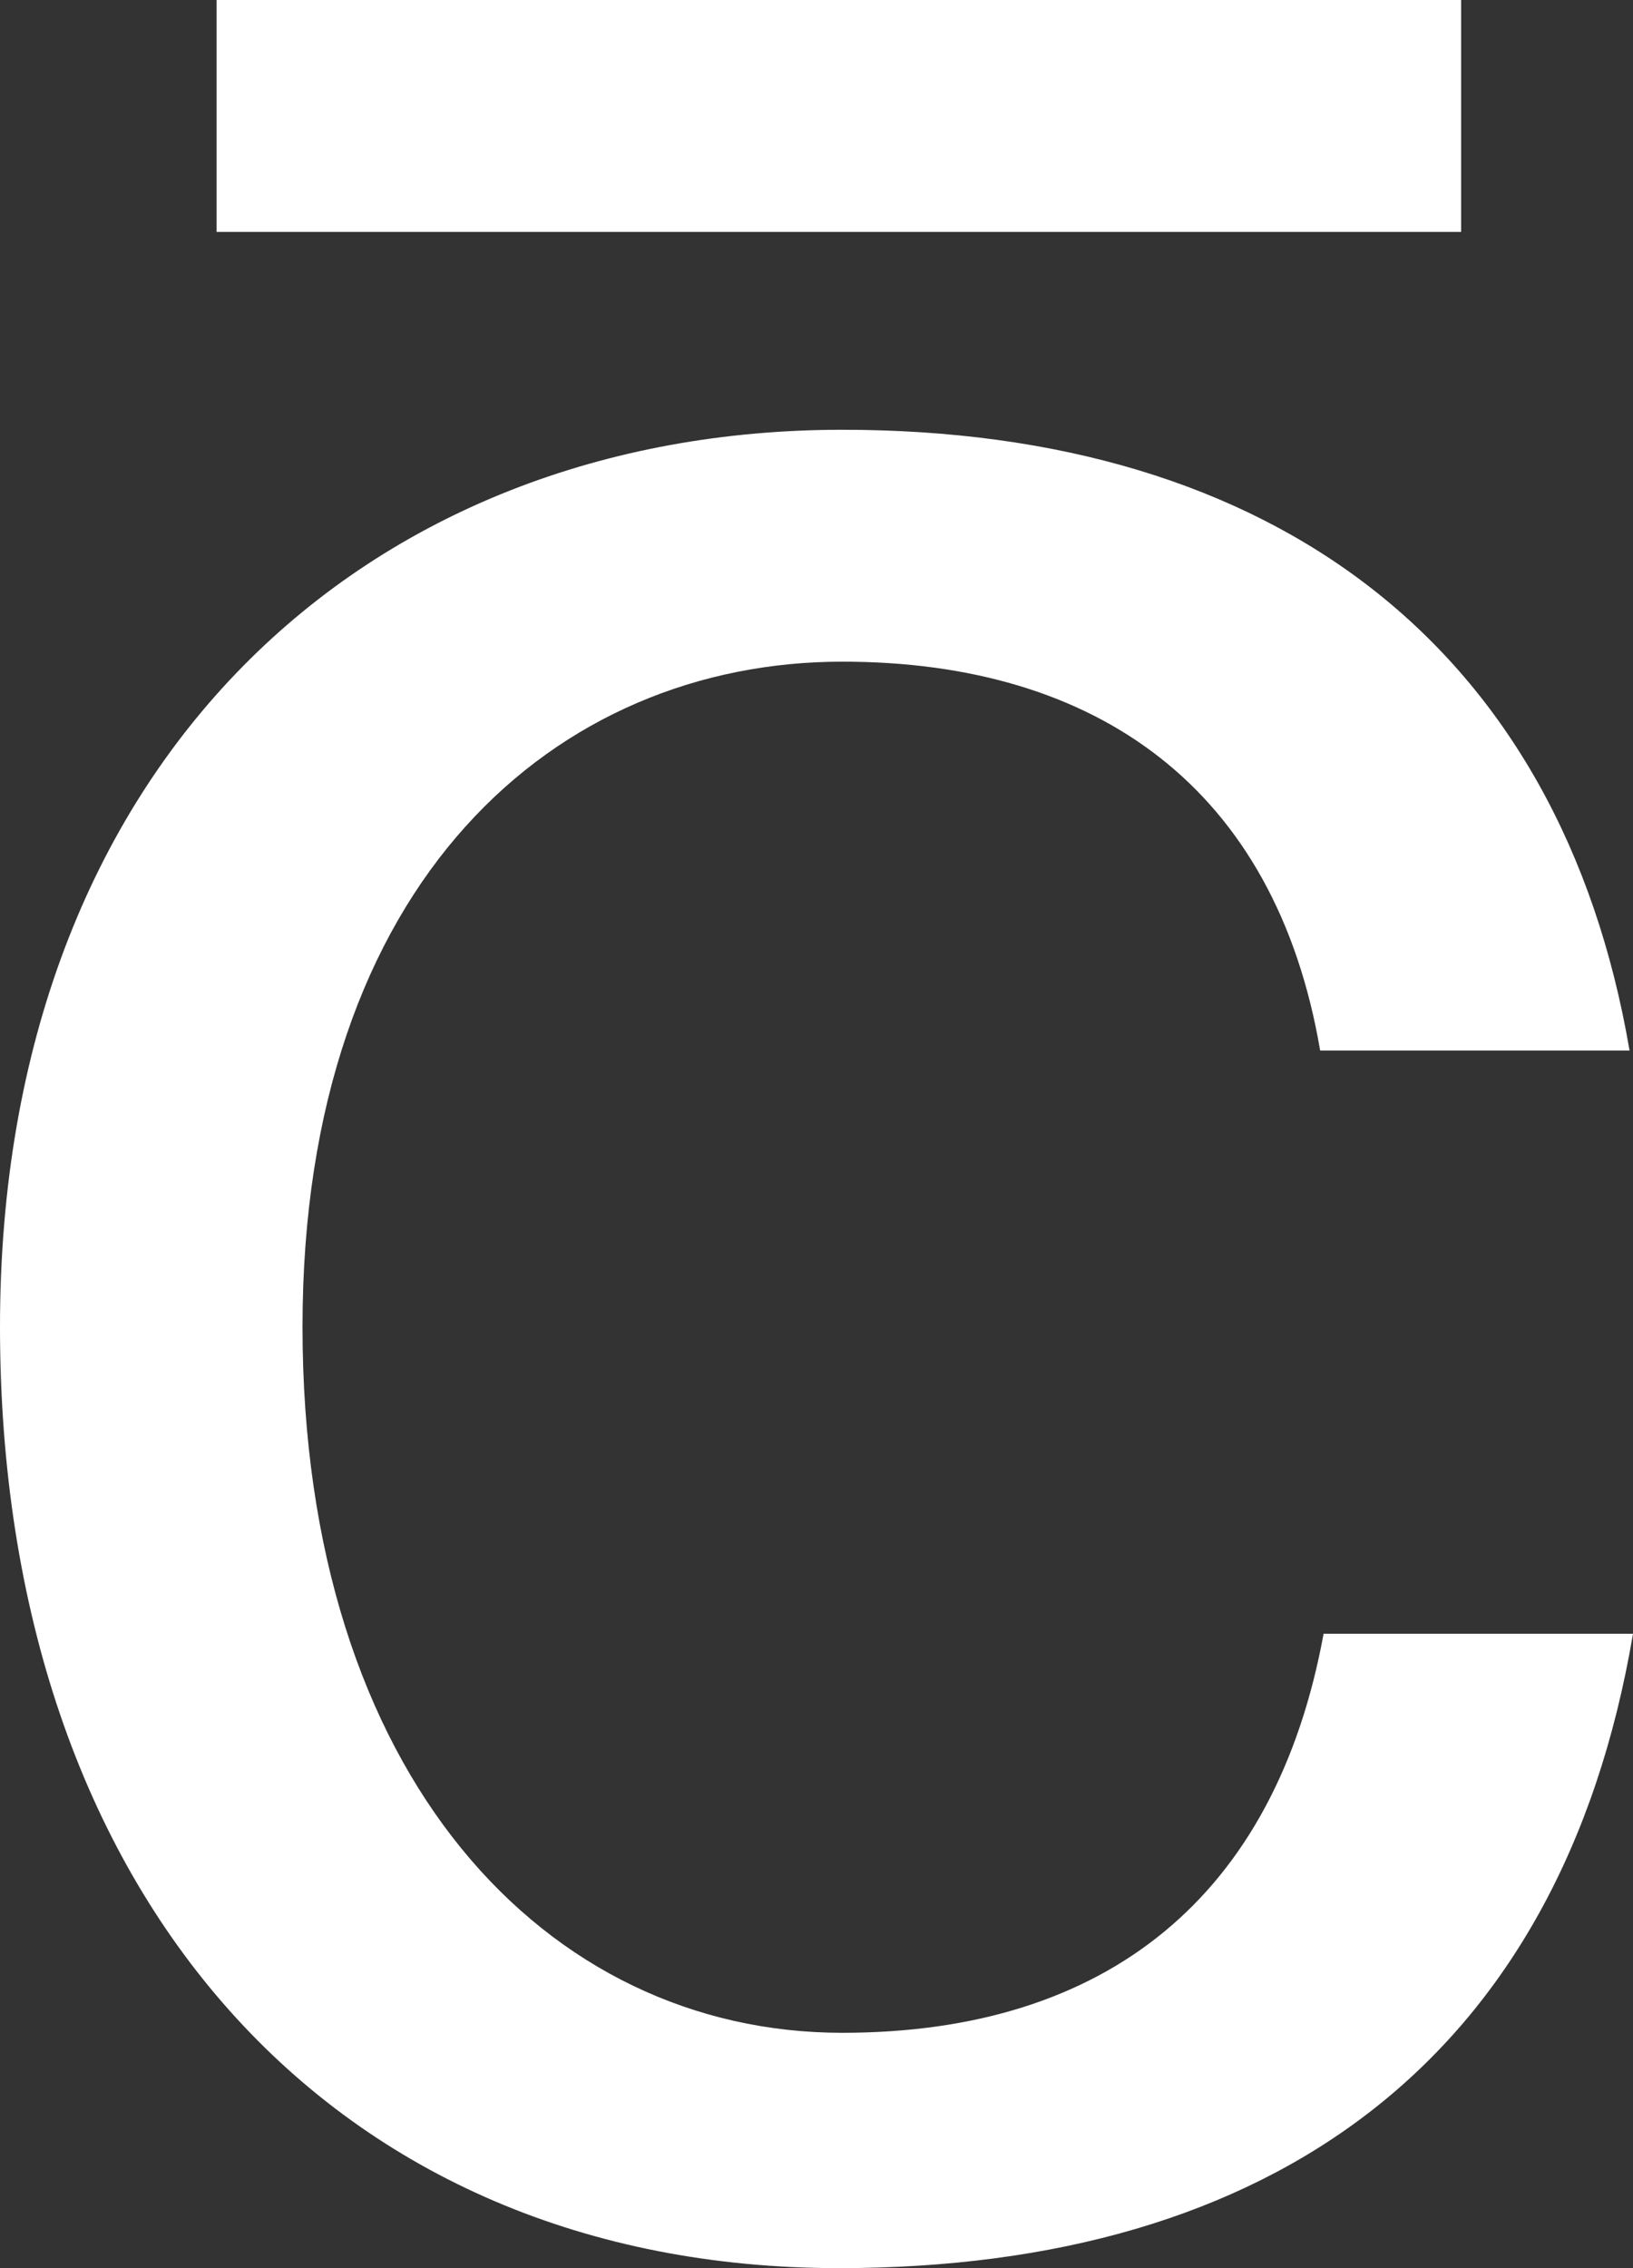 <svg width="36" height="50" viewBox="0 0 36 50" fill="none" xmlns="http://www.w3.org/2000/svg">
<rect x="0" y="0" width="36" height="50" fill="#333333" stroke="none"/>
<path d="M35.924 23.158H29.103C28.118 17.368 24.177 14.586 18.568 14.586C12.278 14.586 6.669 19.398 6.669 29.248C6.669 39.173 12.05 44.812 18.568 44.812C24.404 44.812 28.118 41.804 29.179 36.015H36C34.408 45.413 28.042 50 18.493 50C7.352 50 0 41.804 0 29.248C0 16.767 8.109 9.474 18.568 9.474C28.118 9.474 34.408 14.286 35.924 23.158Z" fill="white"/>
<path d="M4.775 5.113V0H32.211V5.113H4.775Z" fill="white"/>
</svg>
